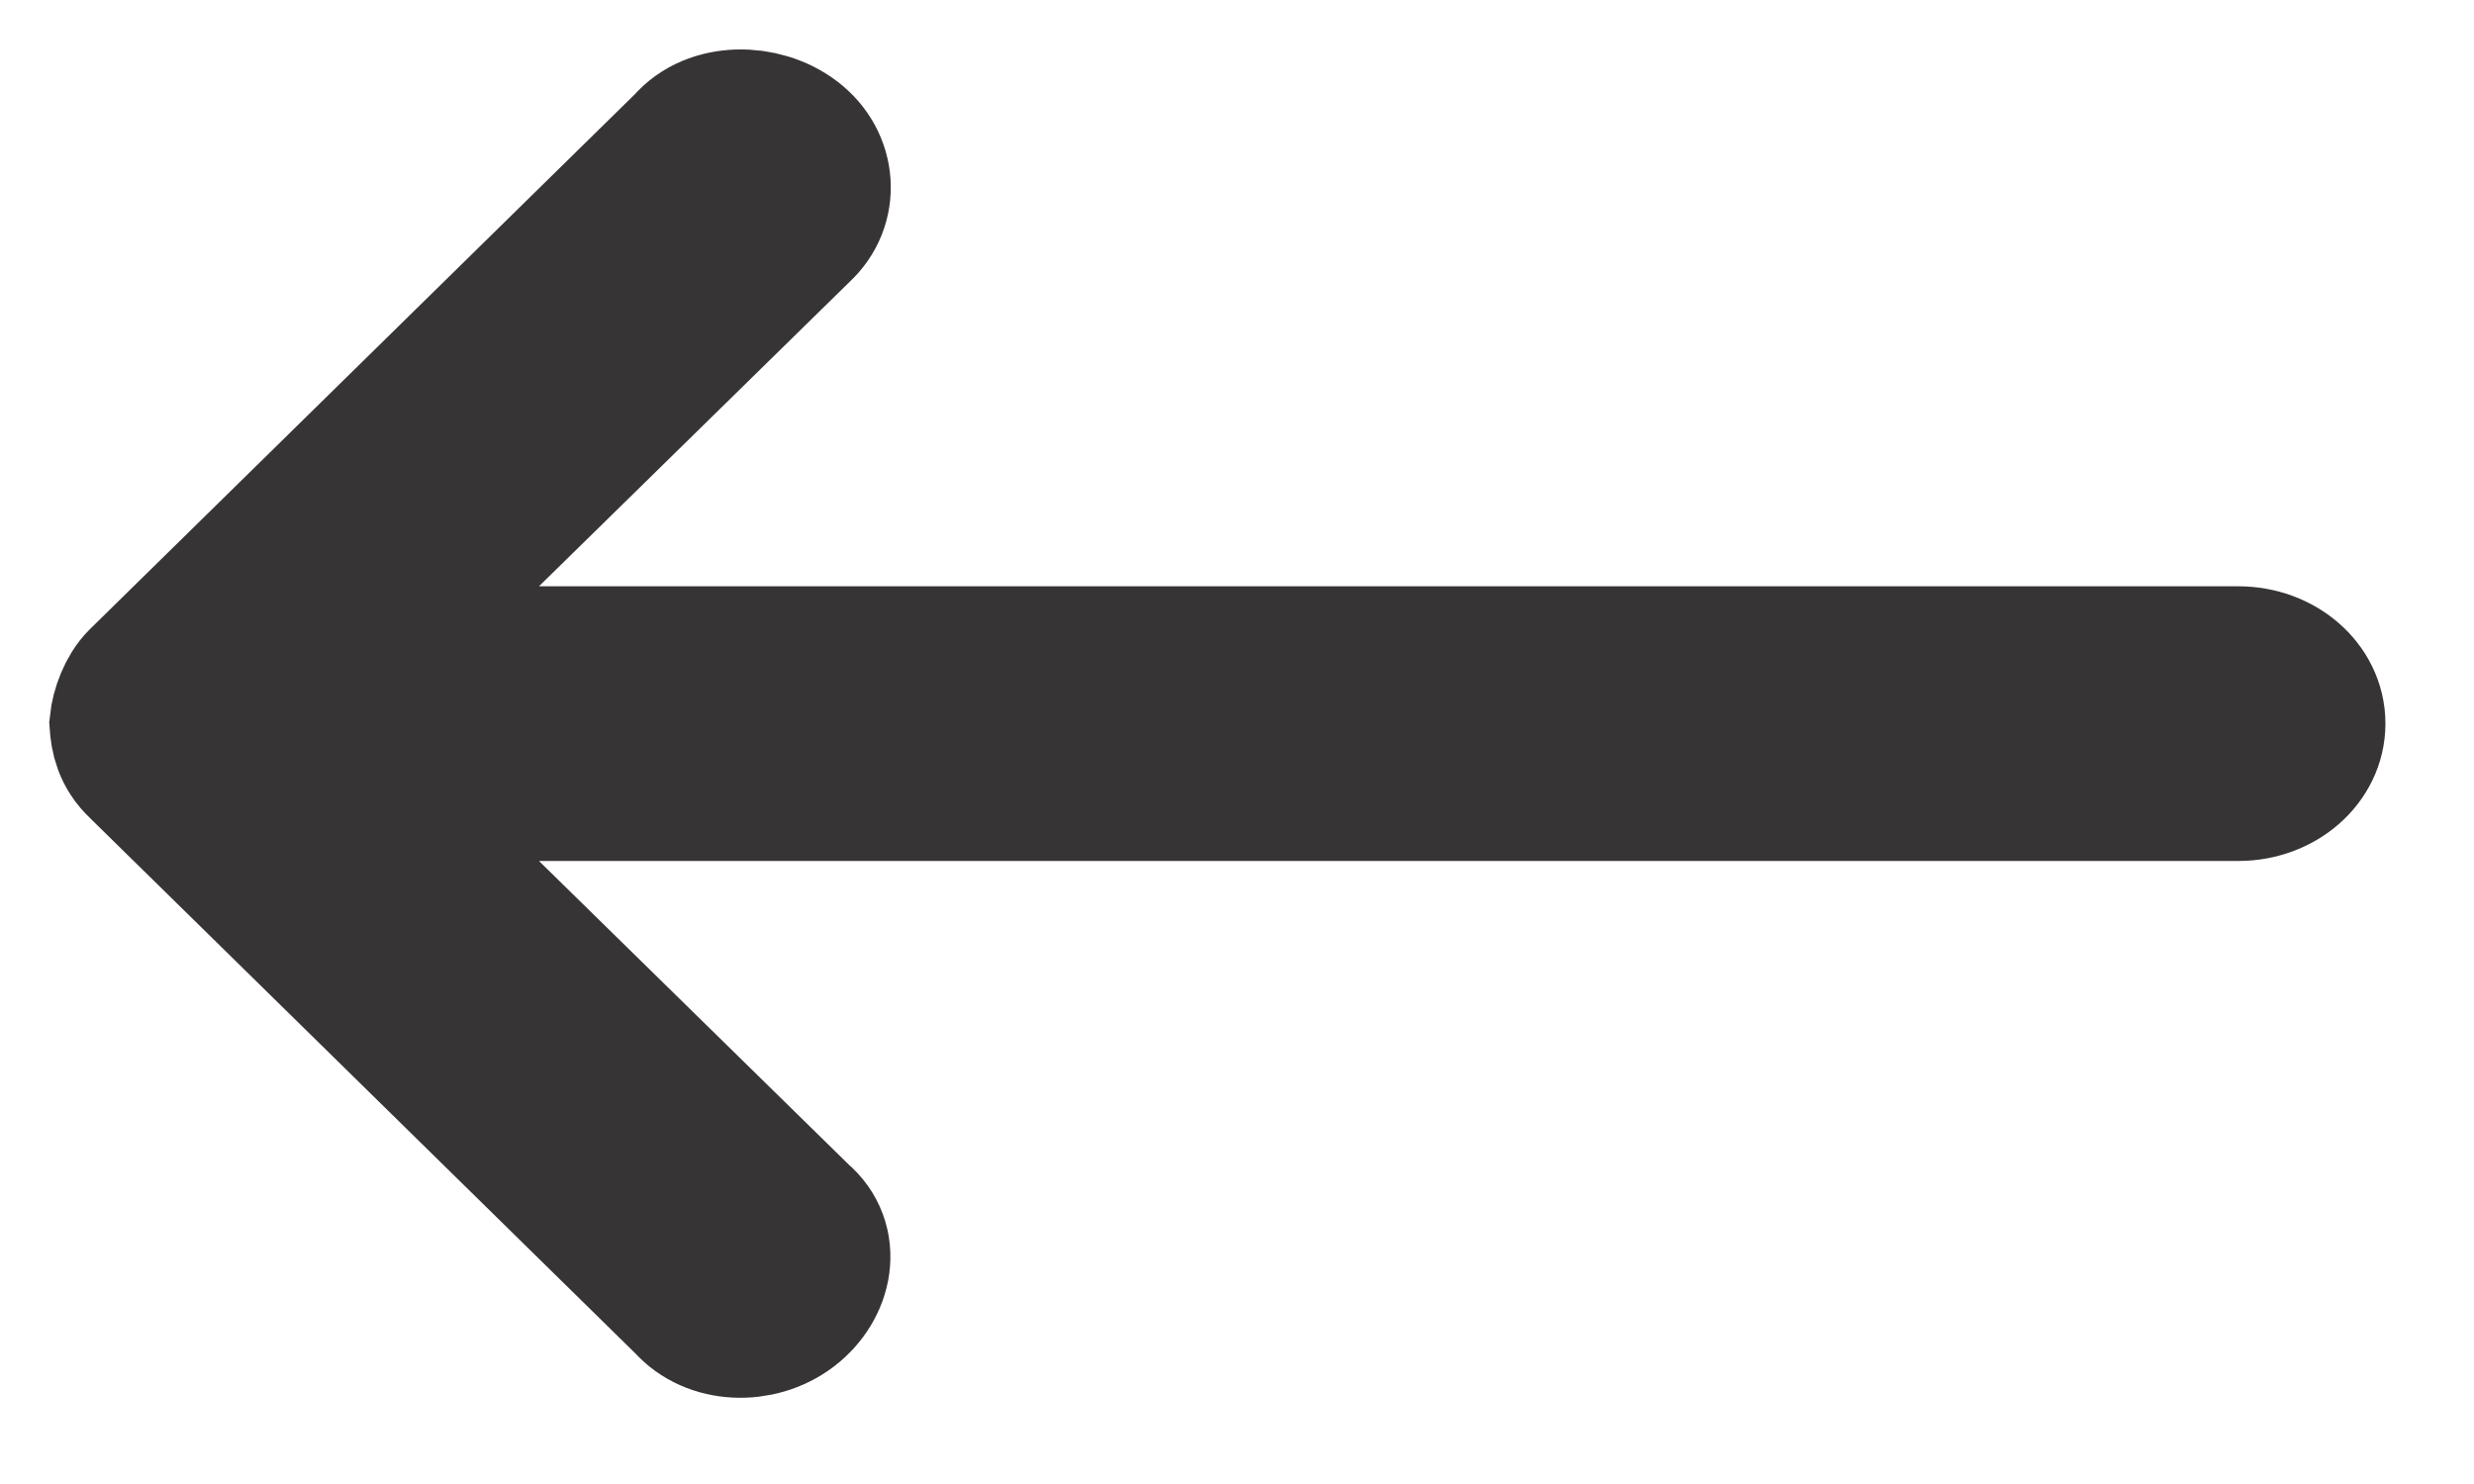 <svg width="20" height="12" viewBox="0 0 20 12" fill="none" xmlns="http://www.w3.org/2000/svg">
<path d="M1 5.851C1.011 5.743 1.064 5.598 1.147 5.516L5.568 1.175C5.761 0.948 6.159 0.949 6.404 1.135C6.648 1.32 6.667 1.65 6.453 1.846L2.888 5.341L18.095 5.341C18.421 5.341 18.684 5.569 18.684 5.851C18.684 6.133 18.421 6.362 18.095 6.362L2.888 6.362L6.453 9.857C6.687 10.053 6.621 10.388 6.376 10.574C6.131 10.759 5.761 10.746 5.568 10.527L1.147 6.186C1.029 6.076 1.007 5.955 1 5.851V5.851Z" stroke="#373435" stroke-width="1.2"/>
</svg>
